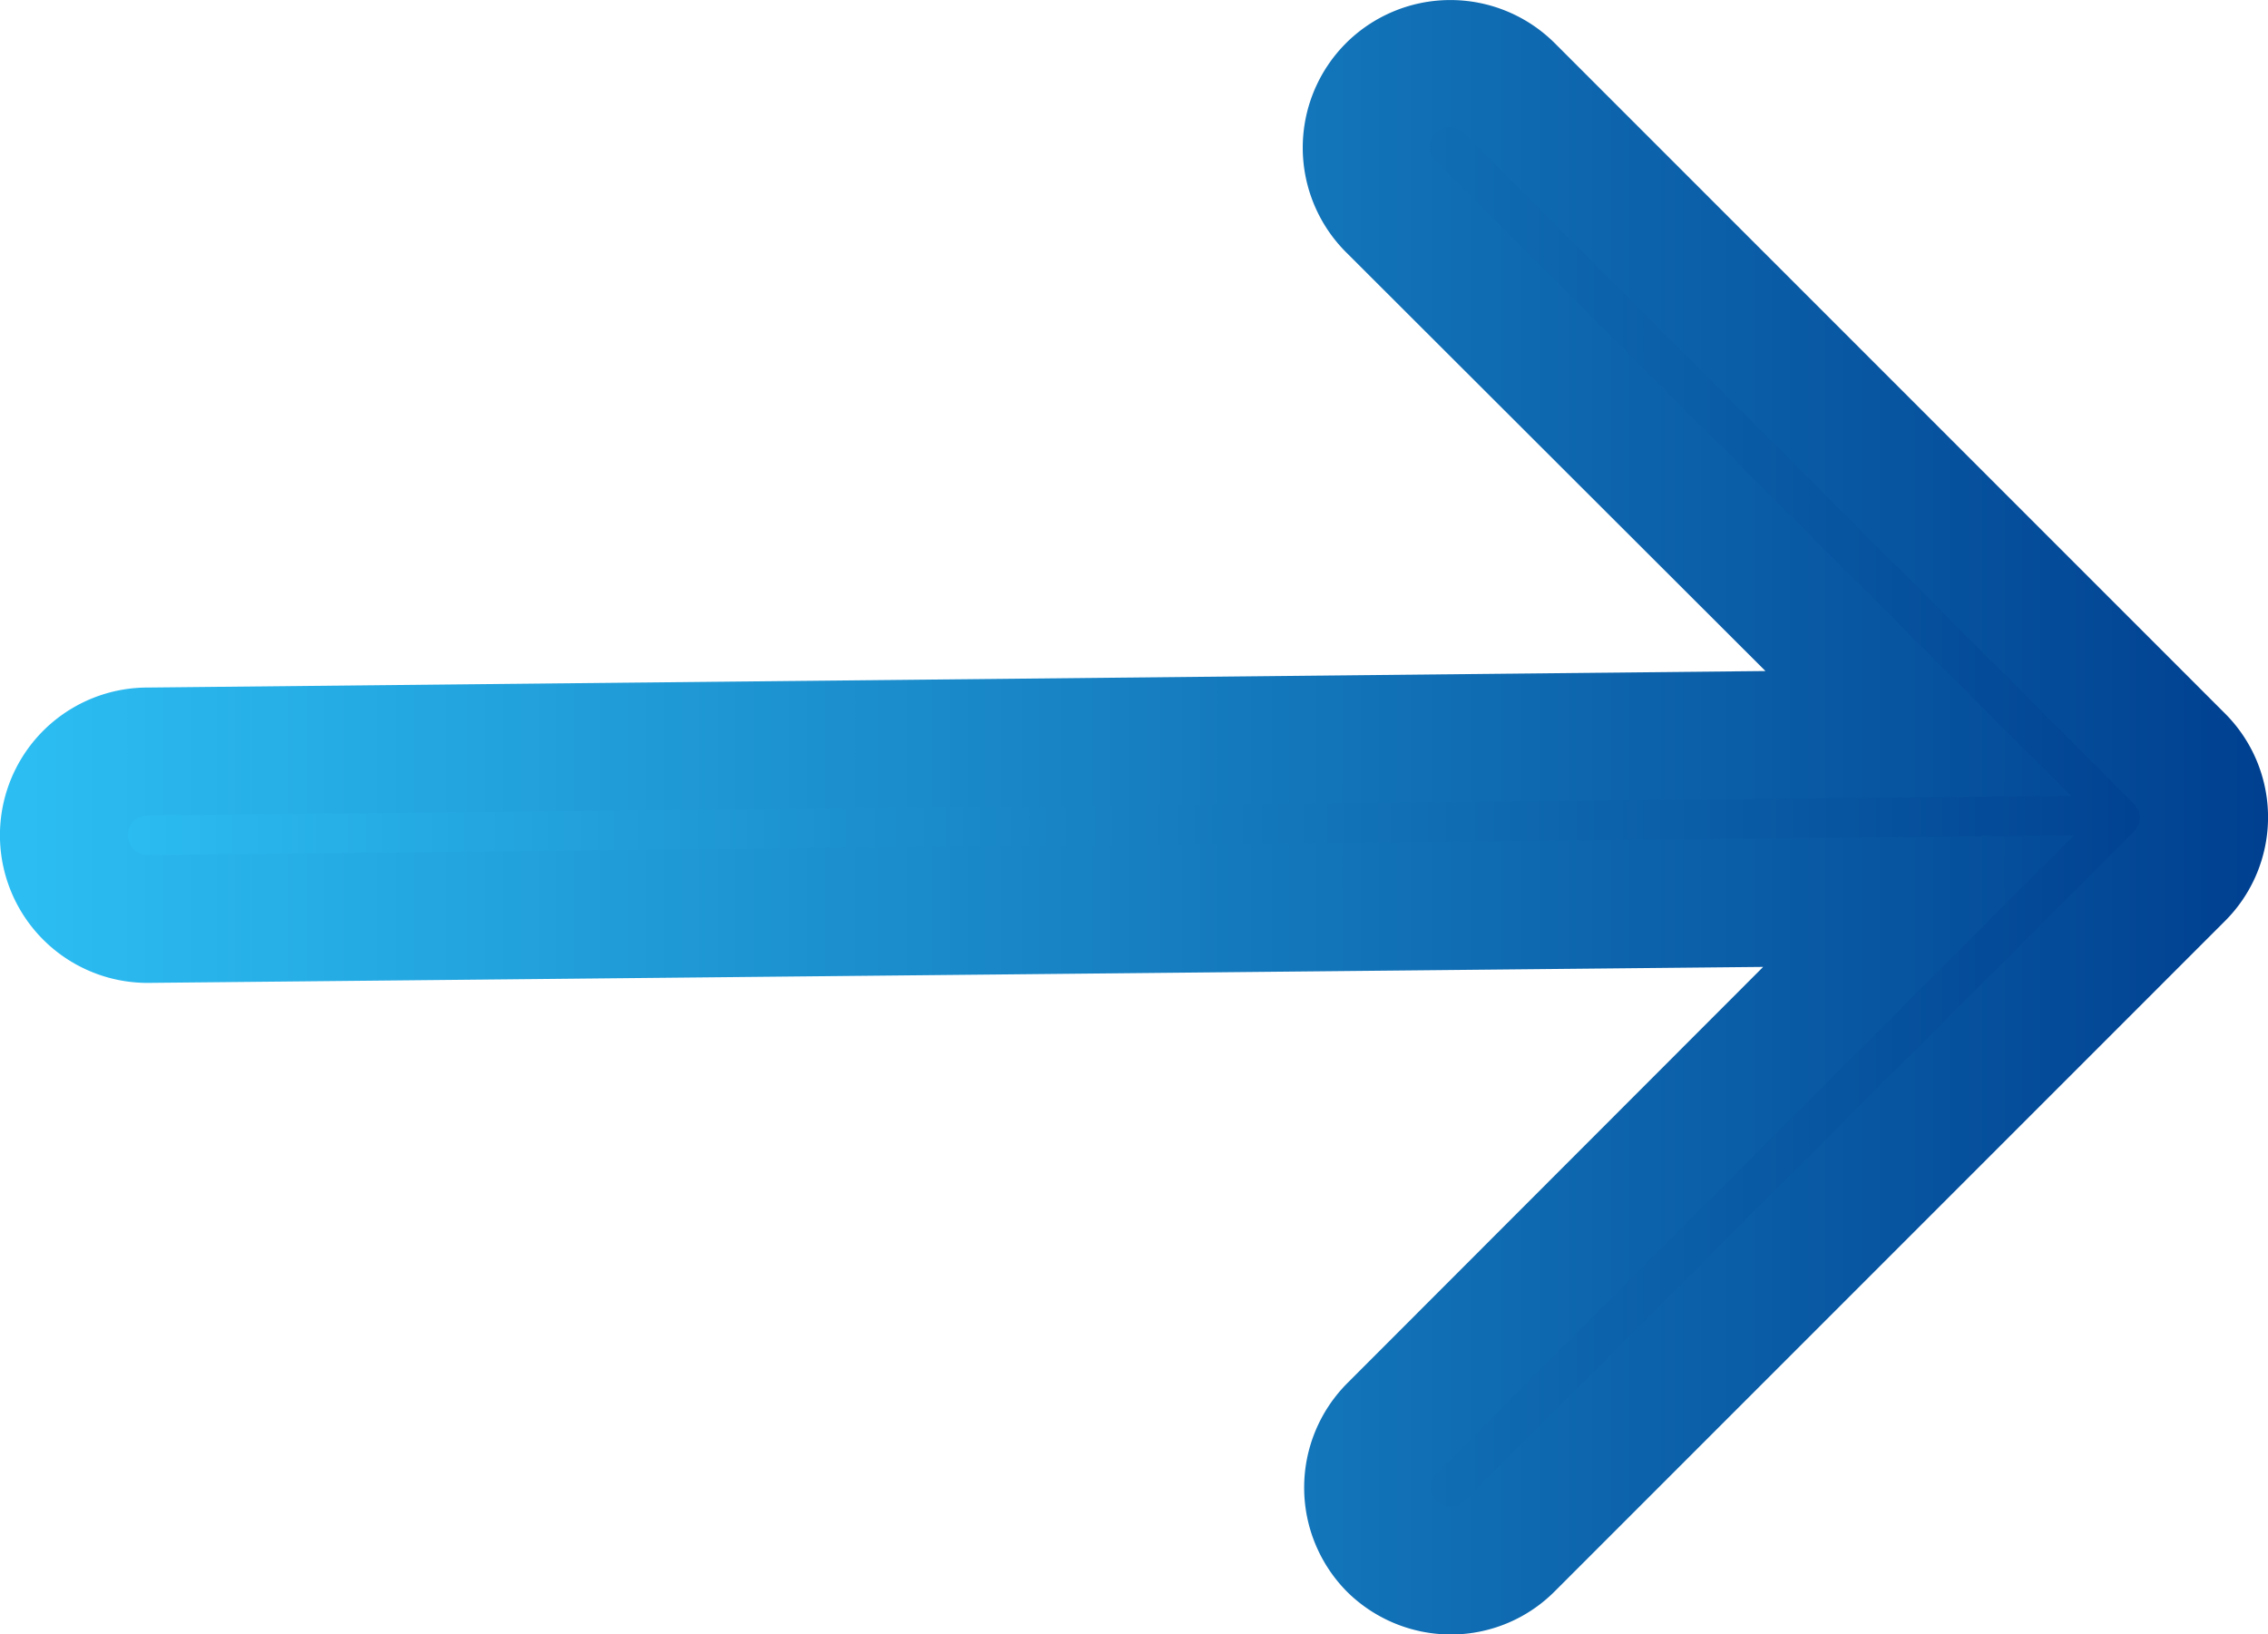 <svg xmlns="http://www.w3.org/2000/svg" xmlns:xlink="http://www.w3.org/1999/xlink" width="17.732" height="12.777" viewBox="0 0 17.732 12.777">
  <defs>
    <linearGradient id="linear-gradient" x1="0.009" y1="0.5" x2="0.994" y2="0.5" gradientUnits="objectBoundingBox">
      <stop offset="0" stop-color="#2cbef3"/>
      <stop offset="1" stop-color="#004090"/>
    </linearGradient>
  </defs>
  <g id="Group_56" data-name="Group 56" transform="translate(-140.056 -230.5)">
    <path id="Path_9" data-name="Path 9" d="M20.094,5.427,14.859.191a.655.655,0,0,0-.926.926l4.12,4.116L4.21,5.375a.654.654,0,0,0,0,1.309l13.842-.141-4.116,4.12a.656.656,0,0,0,0,.926.663.663,0,0,0,.461.19.652.652,0,0,0,.461-.193l5.235-5.235a.646.646,0,0,0,0-.923" transform="translate(137 231)" fill="url(#linear-gradient)"/>
    <path id="Path_9_-_Outline" data-name="Path 9 - Outline" d="M14.4,12.278a1.156,1.156,0,0,1-.81-.332l0,0a1.156,1.156,0,0,1,0-1.633l3.251-3.254L4.21,7.184a1.154,1.154,0,0,1,0-2.309l12.649-.129L13.579,1.471a1.156,1.156,0,0,1,0-1.633,1.156,1.156,0,0,1,1.633,0l5.235,5.235a1.146,1.146,0,0,1,0,1.632l-5.233,5.233A1.146,1.146,0,0,1,14.4,12.278Zm-.11-1.046a.163.163,0,0,0,.11.046.152.152,0,0,0,.108-.047L19.74,6a.148.148,0,0,0,.047-.108.146.146,0,0,0-.045-.106L14.505.545a.155.155,0,1,0-.219.219l4.962,4.958L4.21,5.875a.154.154,0,0,0,0,.309L19.271,6.03,14.29,11.016A.155.155,0,0,0,14.287,11.232Z" transform="translate(137 231)" fill="url(#linear-gradient)"/>
  </g>
</svg>
